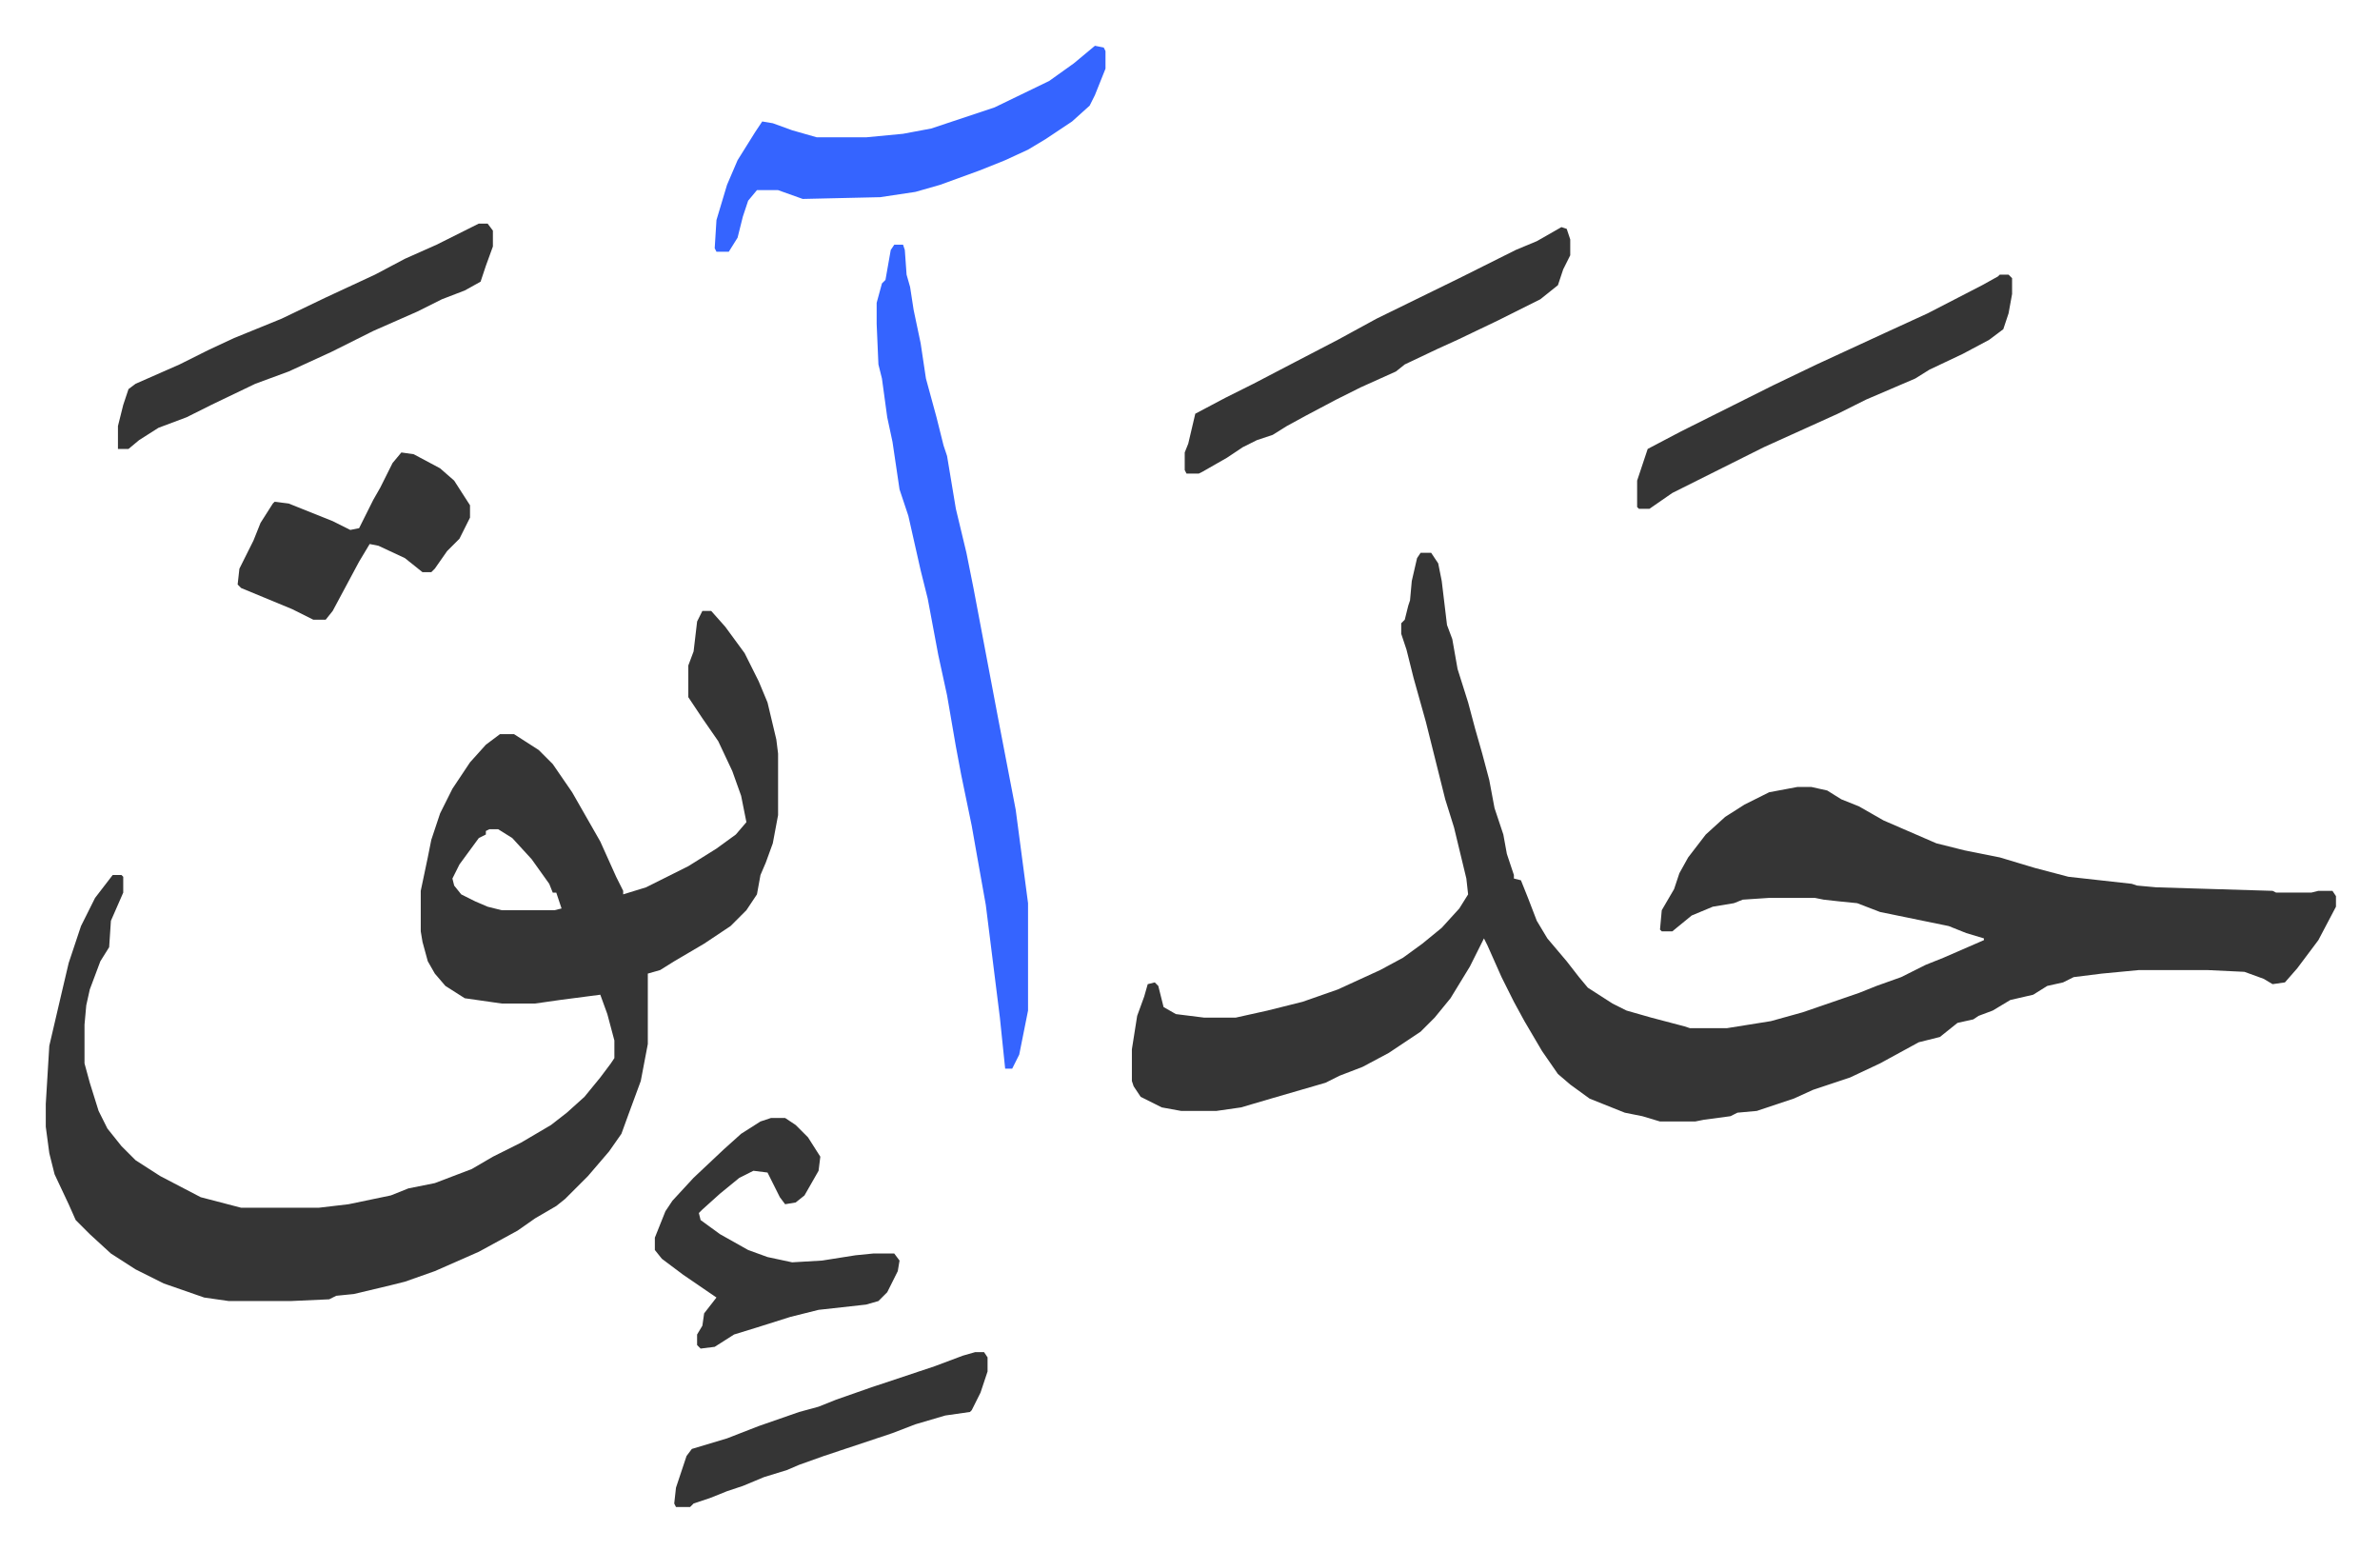 <svg xmlns="http://www.w3.org/2000/svg" role="img" viewBox="-26.00 334.00 1352.00 881.00"><path fill="#353535" id="rule_normal" d="M781 648h6l4 6 2 10 3 25 3 8 3 17 6 19 4 15 4 14 4 15 3 16 5 15 2 11 4 12v2l4 1 4 10 5 13 6 10 11 13 7 9 5 6 14 9 8 4 14 4 19 5 3 1h21l25-4 18-5 32-11 10-4 14-5 14-7 10-4 23-10v-1l-10-3-10-4-39-8-13-5-10-1-9-1-5-1h-26l-15 1-5 2-12 2-12 5-11 9h-6l-1-1 1-11 7-12 3-9 5-9 10-13 11-10 11-7 14-7 16-3h8l9 2 8 5 10 4 14 8 30 13 16 4 20 4 20 6 19 5 36 4 3 1 11 1 66 2 2 1h20l4-1h8l2 3v6l-10 19-12 16-7 8-7 1-5-3-11-4-21-1h-39l-21 2-16 2-6 3-9 2-8 5-13 3-10 6-8 3-3 2-9 2-10 8-12 3-22 12-17 8-21 7-11 5-21 7-11 1-4 2-15 2-5 1h-20l-10-3-10-2-10-4-10-4-11-8-7-6-9-13-10-17-6-11-7-14-8-18-2-4-8 16-11 18-9 11-8 8-18 12-15 8-13 5-8 4-31 9-17 5-14 2h-20l-11-2-12-6-4-6-1-3v-18l3-19 4-11 2-7 4-1 2 2 3 12 7 4 16 2h18l18-4 20-5 20-7 24-11 13-7 11-8 11-9 10-11 5-8-1-9-7-29-5-16-4-16-7-28-7-25-4-16-3-9v-6l2-2 2-8 1-3 1-11 3-13zm-408 33h5l8 9 11 15 8 16 5 12 5 21 1 8v35l-3 16-4 11-3 7-2 11-6 9-9 9-15 10-17 10-8 5-7 2v40l-4 21-7 19-4 11-7 10-12 14-8 8-5 5-5 4-12 7-10 7-22 12-25 11-17 6-8 2-21 5-10 1-4 2-22 1h-35l-14-2-23-8-16-8-14-9-12-11-8-8-4-9-8-17-3-12-2-15v-13l2-33 7-30 4-17 7-21 8-16 10-13h5l1 1v9l-7 16-1 15-5 8-6 16-2 9-1 11v22l3 11 5 16 5 10 8 10 8 8 14 9 23 12 23 6h44l17-2 24-5 10-4 15-3 21-8 12-7 16-8 17-10 9-7 10-9 9-11 6-8 2-3v-10l-4-15-4-11-23 3-14 2h-19l-21-3-11-7-6-7-4-7-3-11-1-6v-23l4-19 2-10 5-15 7-14 6-9 4-6 9-10 8-6h8l14 9 8 8 11 16 8 14 8 14 9 20 4 8v2l13-4 14-7 10-5 16-10 11-8 6-7-3-15-5-14-8-17-9-13-8-12v-18l3-8 2-17zM252 805l-2 1v2l-4 2-11 15-4 8 1 4 4 5 8 4 7 3 8 2h30l4-1-3-9h-2l-2-5-10-14-11-12-8-5z"/><path fill="#3564ff" id="rule_madd_obligatory_4_5_vowels" d="M482 473h5l1 3 1 14 2 7 2 13 4 19 3 20 6 22 4 16 2 6 5 30 6 25 4 20 7 37 7 37 10 52 7 53v61l-5 25-4 8h-4l-3-29-8-64-5-28-3-17-6-29-3-16-5-29-5-23-6-32-4-16-7-31-5-15-4-27-3-14-3-22-2-8-1-23v-12l3-11 2-2 3-17zm114-113l5 1 1 2v10l-6 15-3 6-10 9-15 10-10 6-13 6-15 6-22 8-14 4-20 3-44 1-14-5h-12l-5 6-3 9-3 12-5 8h-7l-1-2 1-16 6-20 6-14 10-16 4-6 6 1 11 4 14 4h28l21-2 16-3 36-12 31-15 14-10z"/><path fill="#353535" id="rule_normal" d="M861 463l3 1 2 6v9l-4 8-3 9-10 8-24 12-23 11-11 5-19 9-5 4-20 9-14 7-17 9-11 6-8 5-9 3-8 4-9 6-14 8-2 1h-7l-1-2v-10l2-5 4-17 17-9 16-8 23-12 25-13 22-12 47-23 32-16 12-5zM412 969h8l6 4 7 7 7 11-1 8-8 14-5 4-6 1-3-4-5-10-2-4-8-1-8 4-11 9-10 9-2 2 1 4 11 8 16 9 11 4 14 3 17-1 19-3 10-1h12l3 4-1 6-6 12-5 5-7 2-27 3-16 4-19 6-13 4-11 7-8 1-2-2v-6l3-5 1-7 7-9-19-13-12-9-4-5v-7l6-15 4-6 12-13 17-16 10-9 11-7zm698-479h5l2 2v9l-2 11-3 9-8 6-15 8-19 9-8 5-28 12-16 8-42 19-52 26-13 9h-6l-1-1v-15l6-18 19-10 36-18 16-8 25-12 26-12 13-6 24-11 31-16 9-5zm-864-29h5l3 4v9l-4 11-3 9-9 5-13 5-14 7-25 11-24 12-24 11-19 7-25 12-14 7-16 6-11 7-6 5h-6v-13l3-12 3-9 4-3 25-11 16-8 15-7 27-11 25-12 28-13 17-9 18-8 16-8zm-44 130l7 1 15 8 8 7 9 14v7l-6 12-7 7-7 10-2 2h-5l-10-8-15-7-5-1-6 10-15 28-4 5h-7l-12-6-29-12-2-2 1-9 8-16 4-10 7-11 1-1 8 1 25 10 10 5 5-1 8-16 4-7 7-14zm326 511h5l2 3v8l-4 12-5 10-1 1-14 2-17 5-13 5-30 10-9 3-14 5-7 3-13 4-12 5-9 3-10 4-9 3-2 2h-8l-1-2 1-9 6-18 3-4 20-6 18-7 23-8 11-3 10-4 20-7 36-12 16-6z"/></svg>
